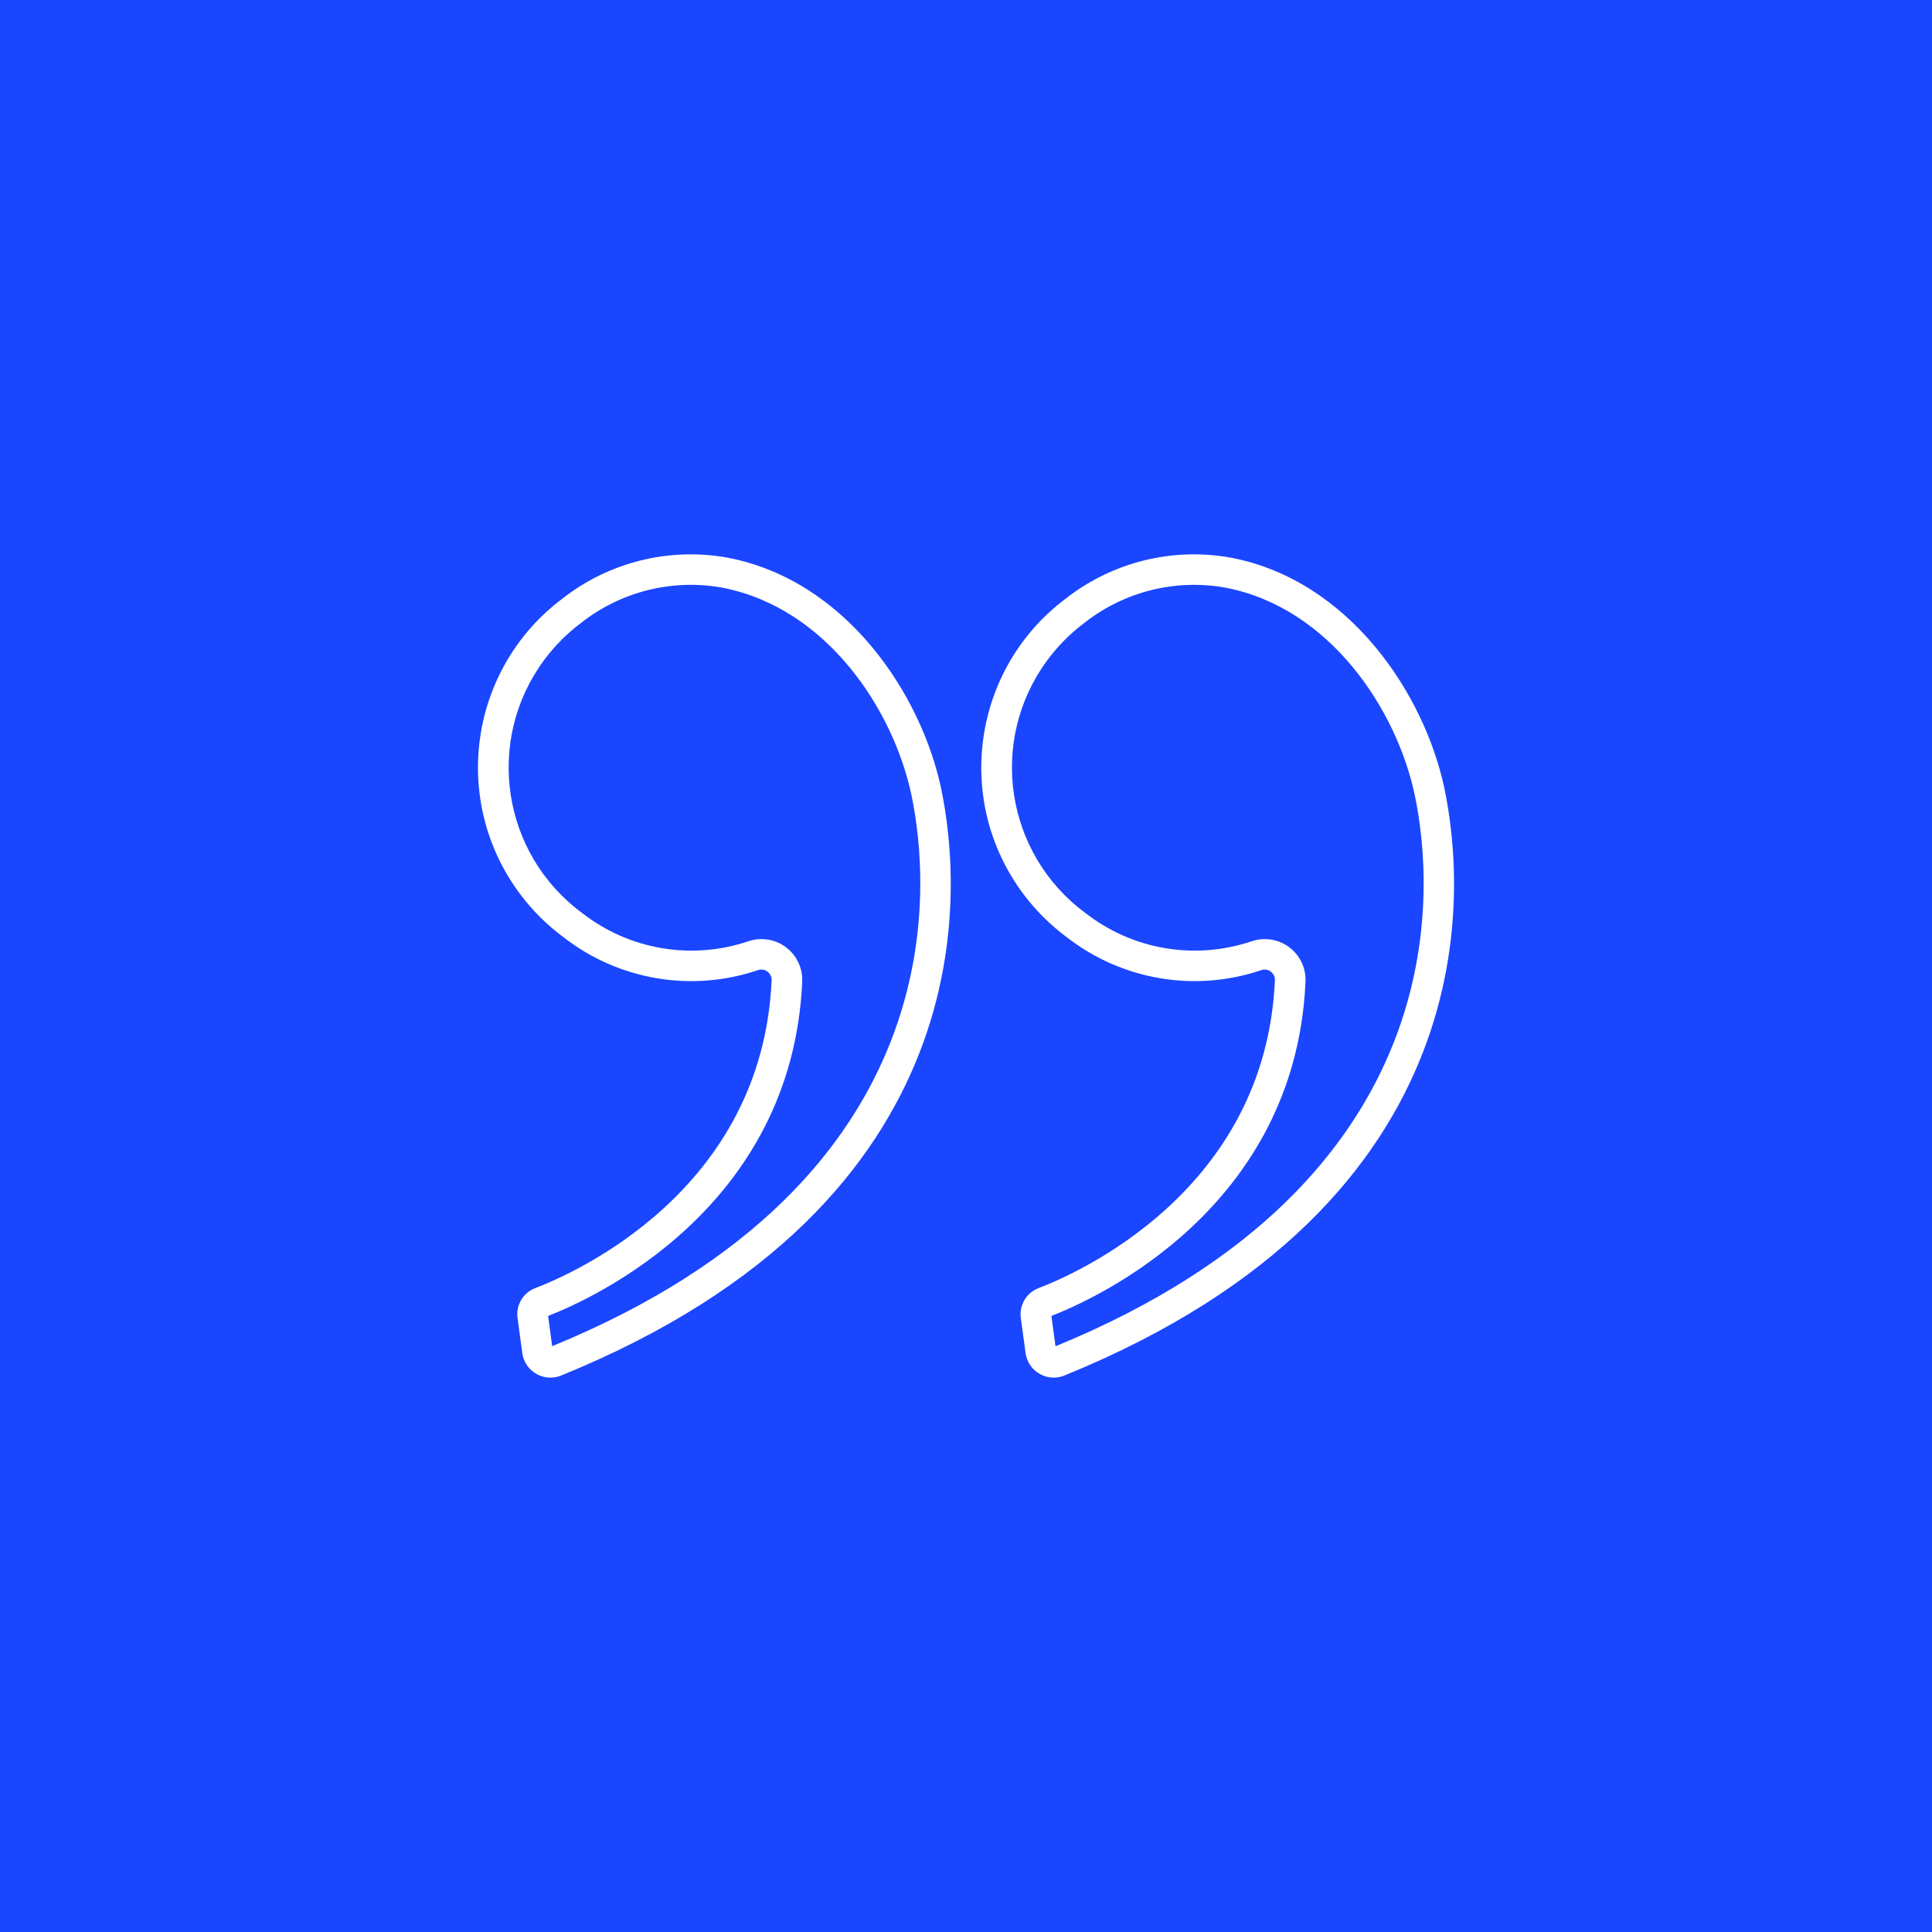 <svg xmlns="http://www.w3.org/2000/svg" id="b" data-name="Calque 2" width="69" height="69" viewBox="0 0 69 69"><g id="c" data-name="Calque 1"><rect id="d" data-name="Rectangle 198" width="69" height="69" fill="#1a46ff"></rect><g id="e" data-name="Groupe 260"><path id="f" data-name="Trac&#xE9; 48" d="m51.59,28.172c-.719-3.405-3.408-7.44-7.612-8.252-2.089-.383-4.242.148-5.914,1.457-3.333,2.499-4.009,7.226-1.51,10.559.437.583.957,1.1,1.543,1.534,1.97,1.536,4.581,1.979,6.947,1.178.115-.041.242-.022.34.051.1.075.156.196.148.321-.34,7.527-7.091,10.47-8.441,10.984-.435.166-.697.611-.633,1.072l.172,1.266c.086.553.604.932,1.157.847.068-.011.136-.028.201-.053,15.405-6.254,14.3-17.628,13.6-20.965h.002Zm-13.895,19.905l-.144-1.08c1.607-.625,8.708-3.84,9.074-11.927.042-.803-.576-1.488-1.379-1.529-.189-.01-.377.017-.555.079-2.021.68-4.248.299-5.928-1.014-2.868-2.116-3.477-6.157-1.361-9.025.376-.509.824-.96,1.331-1.339,1.424-1.12,3.259-1.576,5.041-1.253,3.717.718,6.106,4.343,6.753,7.408.658,3.119,1.673,13.738-12.828,19.683l-.004-.003Z" fill="#fff"></path><path id="g" data-name="Trac&#xE9; 49" d="m26.002,19.92c-2.089-.382-4.241.148-5.913,1.457-3.333,2.499-4.009,7.226-1.51,10.559.437.583.957,1.1,1.543,1.534,1.97,1.536,4.581,1.979,6.947,1.178.115-.041.242-.022.34.051.1.075.156.196.148.321-.34,7.527-7.091,10.47-8.441,10.984-.435.167-.697.612-.632,1.073l.172,1.266c.086.553.604.932,1.157.847.068-.011.136-.028.201-.053,15.405-6.254,14.3-17.628,13.6-20.965-.719-3.405-3.408-7.44-7.612-8.252Zm-6.282,28.157l-.144-1.08c1.608-.625,8.708-3.84,9.074-11.927.042-.803-.576-1.488-1.379-1.529-.189-.01-.377.017-.555.079-2.021.68-4.248.299-5.928-1.014-2.868-2.116-3.477-6.157-1.361-9.025.376-.509.824-.96,1.331-1.339,1.424-1.12,3.259-1.576,5.041-1.253,3.717.718,6.106,4.343,6.753,7.408.654,3.119,1.669,13.738-12.832,19.68Z" fill="#fff"></path></g></g></svg>